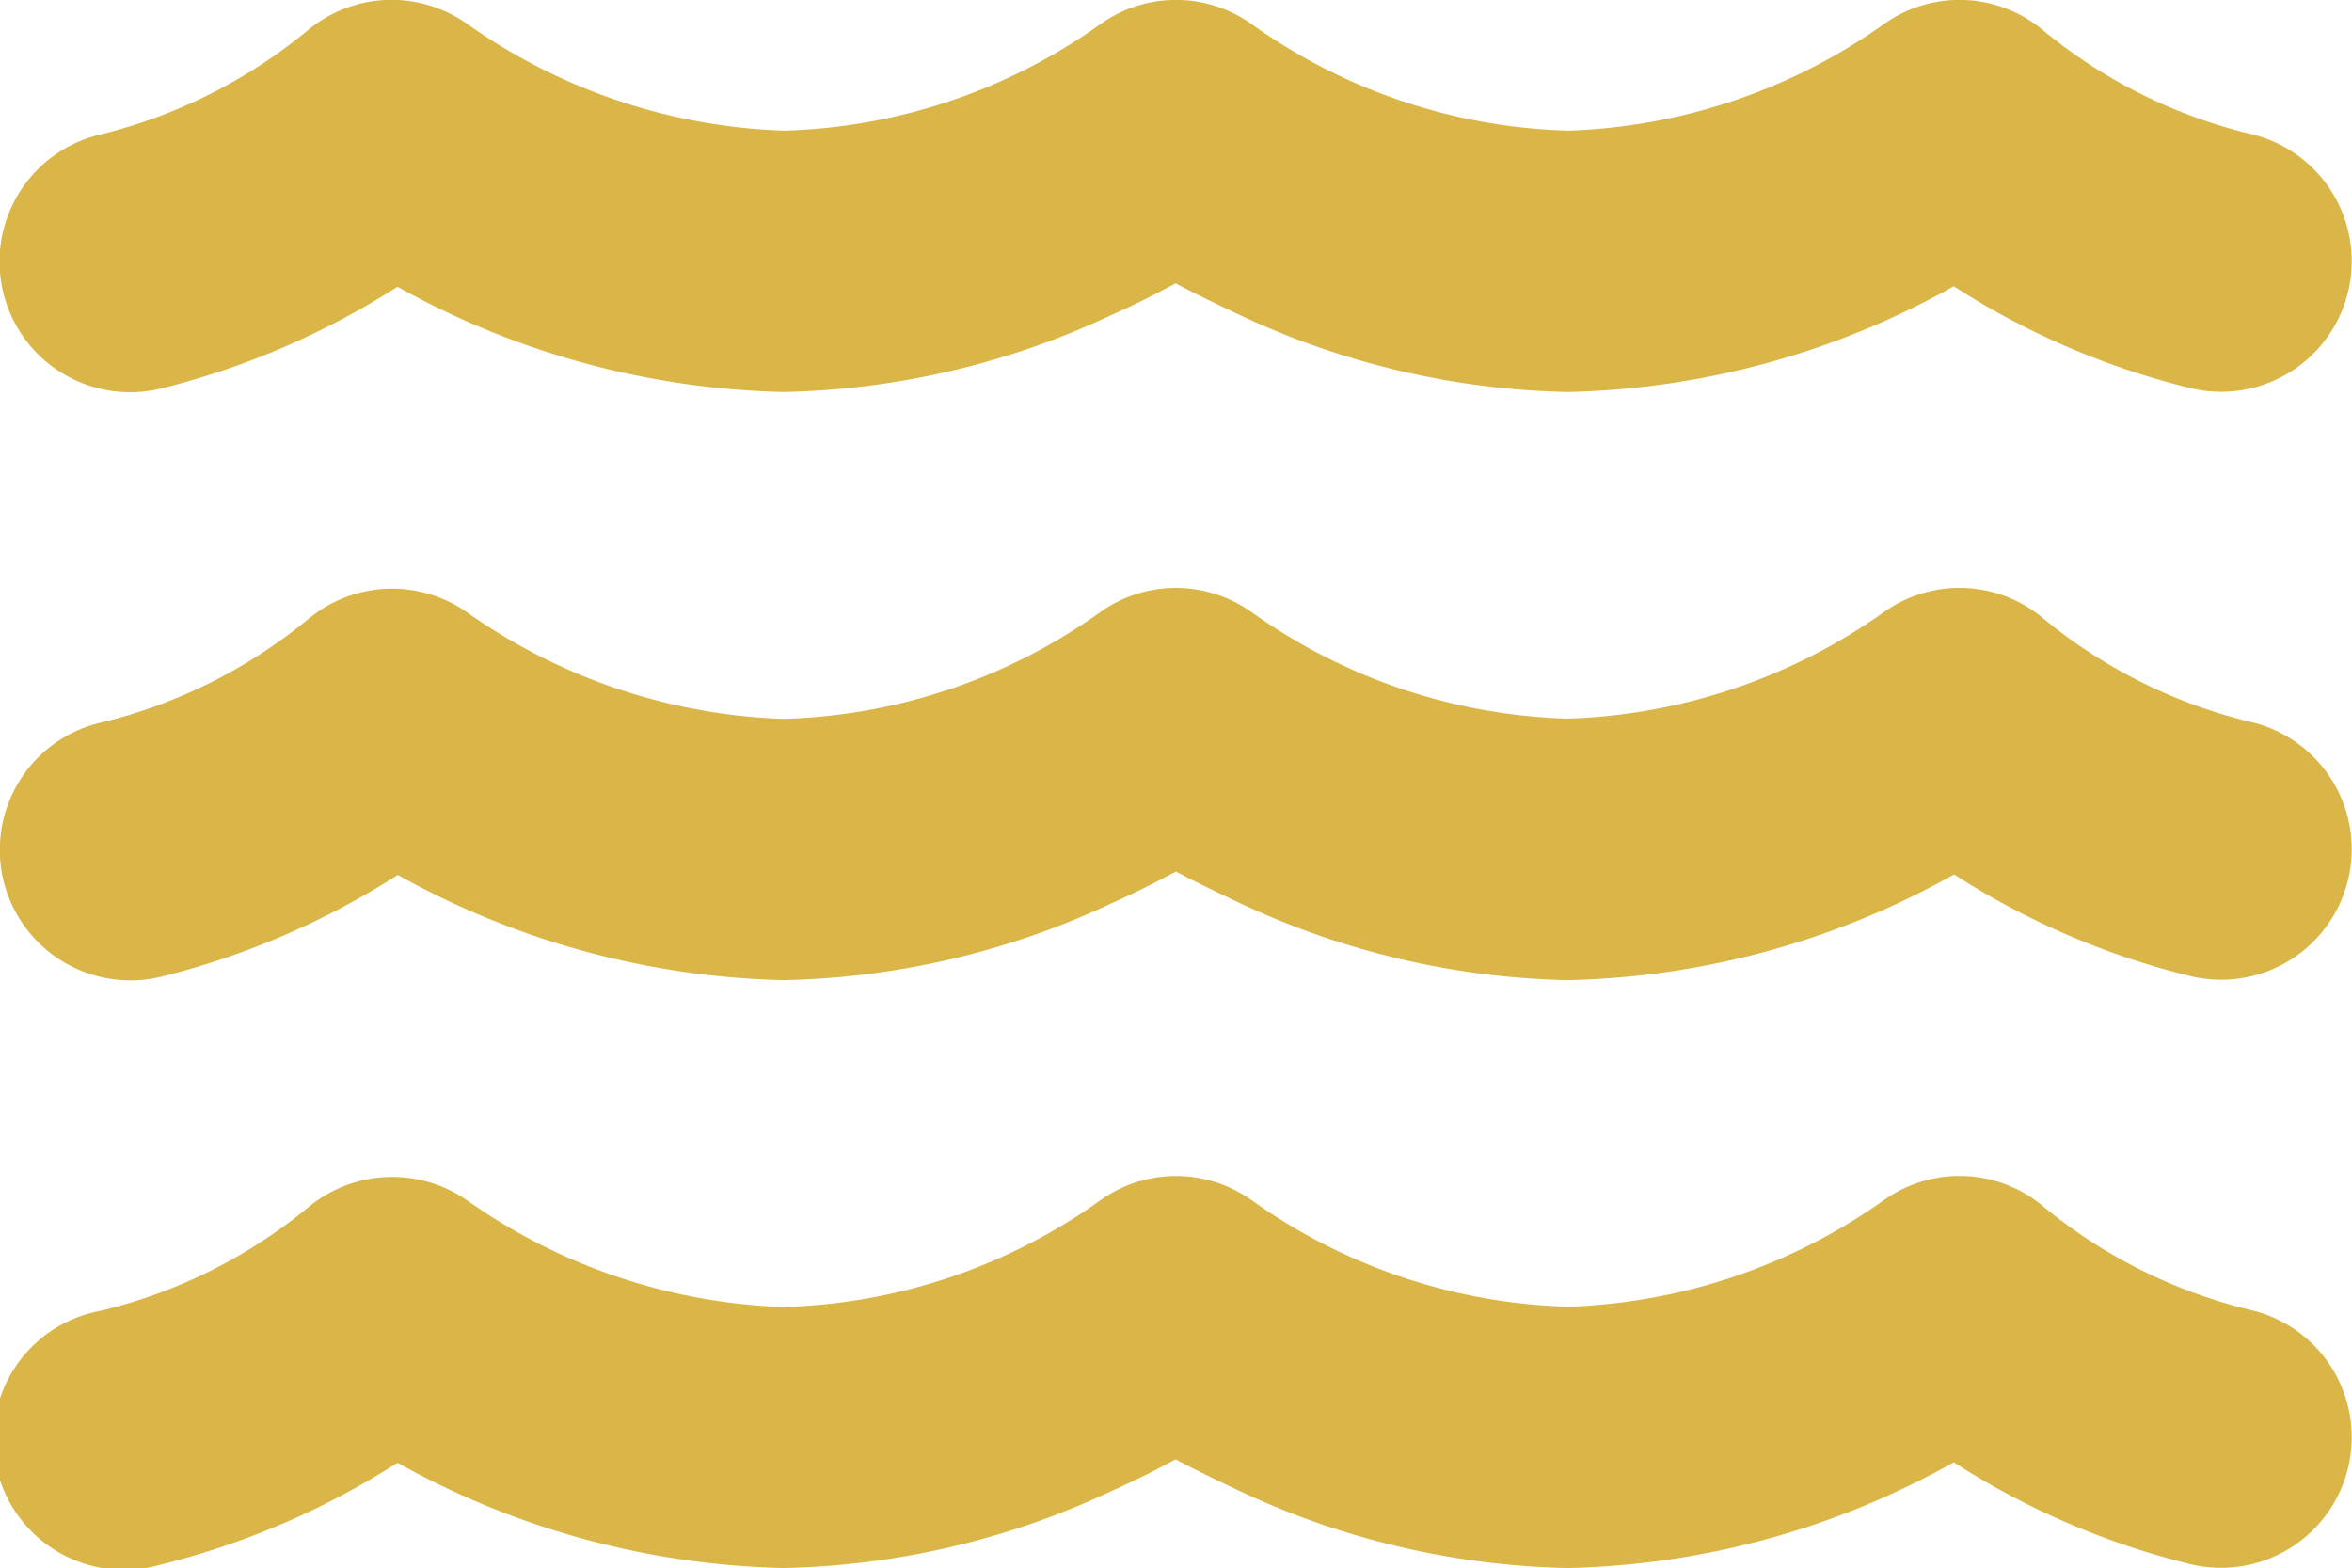 <svg xmlns="http://www.w3.org/2000/svg" width="40.209" height="26.817" viewBox="0 0 40.209 26.817">
  <path id="Icon_fa-solid-water" data-name="Icon fa-solid-water" d="M18.837,25.4a2.223,2.223,0,0,1,2.583,0,9.771,9.771,0,0,0,5.411,1.822,9.877,9.877,0,0,0,5.4-1.822,2.225,2.225,0,0,1,2.737.119,8.818,8.818,0,0,0,3.533,1.76,2.233,2.233,0,1,1-1.012,4.35,13.289,13.289,0,0,1-4.064-1.746,14.088,14.088,0,0,1-6.6,1.808,13.815,13.815,0,0,1-5.614-1.32c-.4-.189-.775-.37-1.089-.538-.314.168-.677.356-1.089.538a13.815,13.815,0,0,1-5.614,1.32,14.163,14.163,0,0,1-6.6-1.8,13.542,13.542,0,0,1-4.064,1.746,2.233,2.233,0,0,1-1.012-4.35,8.9,8.9,0,0,0,3.526-1.767A2.234,2.234,0,0,1,8.015,25.4a9.937,9.937,0,0,0,5.411,1.822A9.771,9.771,0,0,0,18.837,25.4Zm2.583,20.109a9.771,9.771,0,0,0,5.411,1.822,9.877,9.877,0,0,0,5.4-1.822,2.225,2.225,0,0,1,2.737.119,8.818,8.818,0,0,0,3.533,1.76,2.233,2.233,0,0,1-1.012,4.35,13.29,13.29,0,0,1-4.064-1.746,14.088,14.088,0,0,1-6.6,1.808,13.815,13.815,0,0,1-5.614-1.32c-.4-.189-.775-.37-1.089-.538-.314.168-.677.356-1.089.538a13.815,13.815,0,0,1-5.614,1.32,14.163,14.163,0,0,1-6.6-1.8,13.542,13.542,0,0,1-4.064,1.746A2.233,2.233,0,1,1,1.751,47.4a8.818,8.818,0,0,0,3.533-1.76,2.244,2.244,0,0,1,2.737-.119,9.945,9.945,0,0,0,5.4,1.815,9.771,9.771,0,0,0,5.411-1.822A2.223,2.223,0,0,1,21.421,45.511Zm0-10.055a9.771,9.771,0,0,0,5.411,1.822,9.877,9.877,0,0,0,5.4-1.822,2.225,2.225,0,0,1,2.737.119,8.818,8.818,0,0,0,3.533,1.76,2.233,2.233,0,1,1-1.012,4.35A13.289,13.289,0,0,1,33.43,39.94a14.088,14.088,0,0,1-6.6,1.808,13.815,13.815,0,0,1-5.614-1.32c-.4-.189-.775-.37-1.089-.538-.314.168-.677.356-1.089.538a13.815,13.815,0,0,1-5.614,1.32,14.163,14.163,0,0,1-6.6-1.8,13.542,13.542,0,0,1-4.064,1.746,2.233,2.233,0,1,1-1.012-4.35,8.818,8.818,0,0,0,3.533-1.76,2.234,2.234,0,0,1,2.737-.119,9.945,9.945,0,0,0,5.4,1.815,9.771,9.771,0,0,0,5.411-1.822A2.223,2.223,0,0,1,21.421,35.457Z" transform="translate(-0.024 -24.988)" fill="#dab649"/>
</svg>
